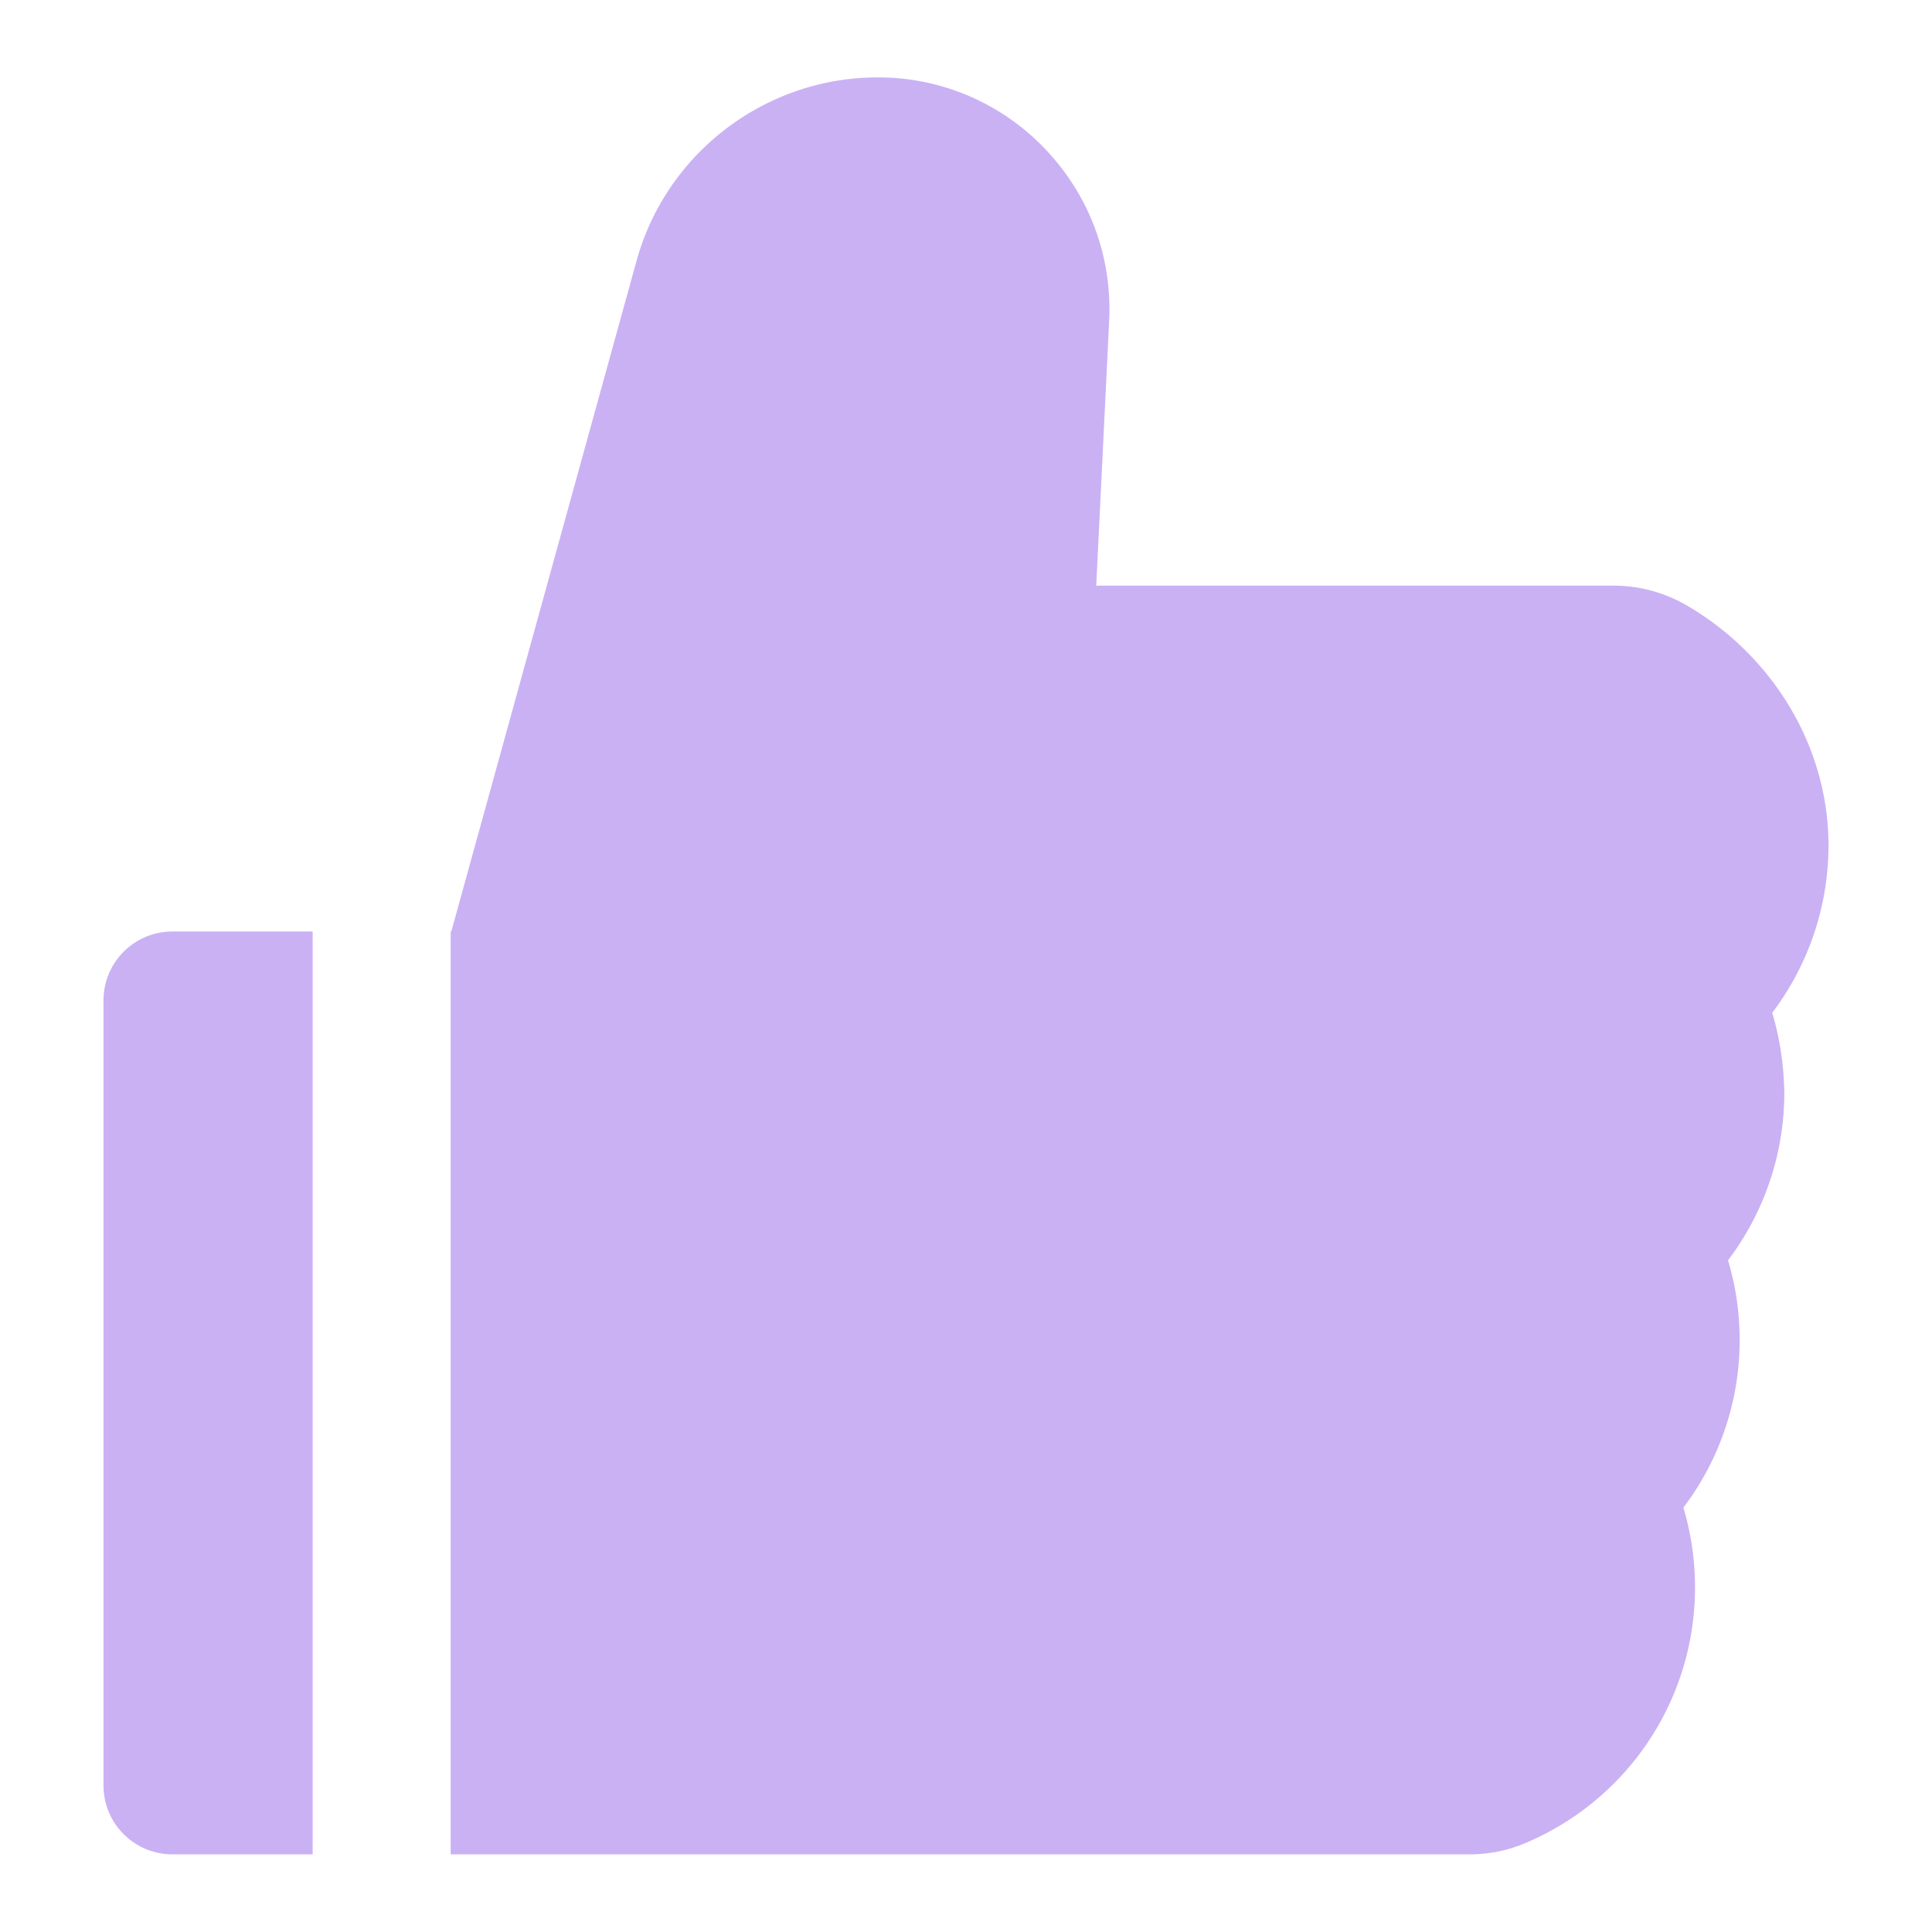 <?xml version="1.0" standalone="no"?><!DOCTYPE svg PUBLIC "-//W3C//DTD SVG 1.1//EN" "http://www.w3.org/Graphics/SVG/1.1/DTD/svg11.dtd"><svg t="1753122589919" class="icon" viewBox="0 0 1024 1024" version="1.1" xmlns="http://www.w3.org/2000/svg" p-id="32112" xmlns:xlink="http://www.w3.org/1999/xlink" width="200" height="200"><path d="M939.314 536.8c19.2-25.371 29.829-56.457 29.829-88.8 0-51.314-28.686-99.886-74.857-126.971a77.337 77.337 0 0 0-39.2-10.629H581.029l6.857-140.457c1.6-33.943-10.4-66.171-33.714-90.743A121.851 121.851 0 0 0 465.143 41.029c-59.429 0-112 40-127.771 97.257l-98.171 355.429h-0.343v489.143h539.771c10.514 0 20.8-2.057 30.286-6.171 54.4-23.2 89.486-76.343 89.486-135.314 0-14.4-2.057-28.571-6.171-42.286 19.2-25.371 29.829-56.457 29.829-88.8 0-14.4-2.057-28.571-6.171-42.286 19.2-25.371 29.829-56.457 29.829-88.8-0.229-14.4-2.286-28.686-6.4-42.4zM54.857 530.286v416c0 20.229 16.343 36.571 36.571 36.571h74.286V493.714h-74.286c-20.229 0-36.571 16.343-36.571 36.571z" p-id="32113" fill="#CAB1F4"></path></svg>